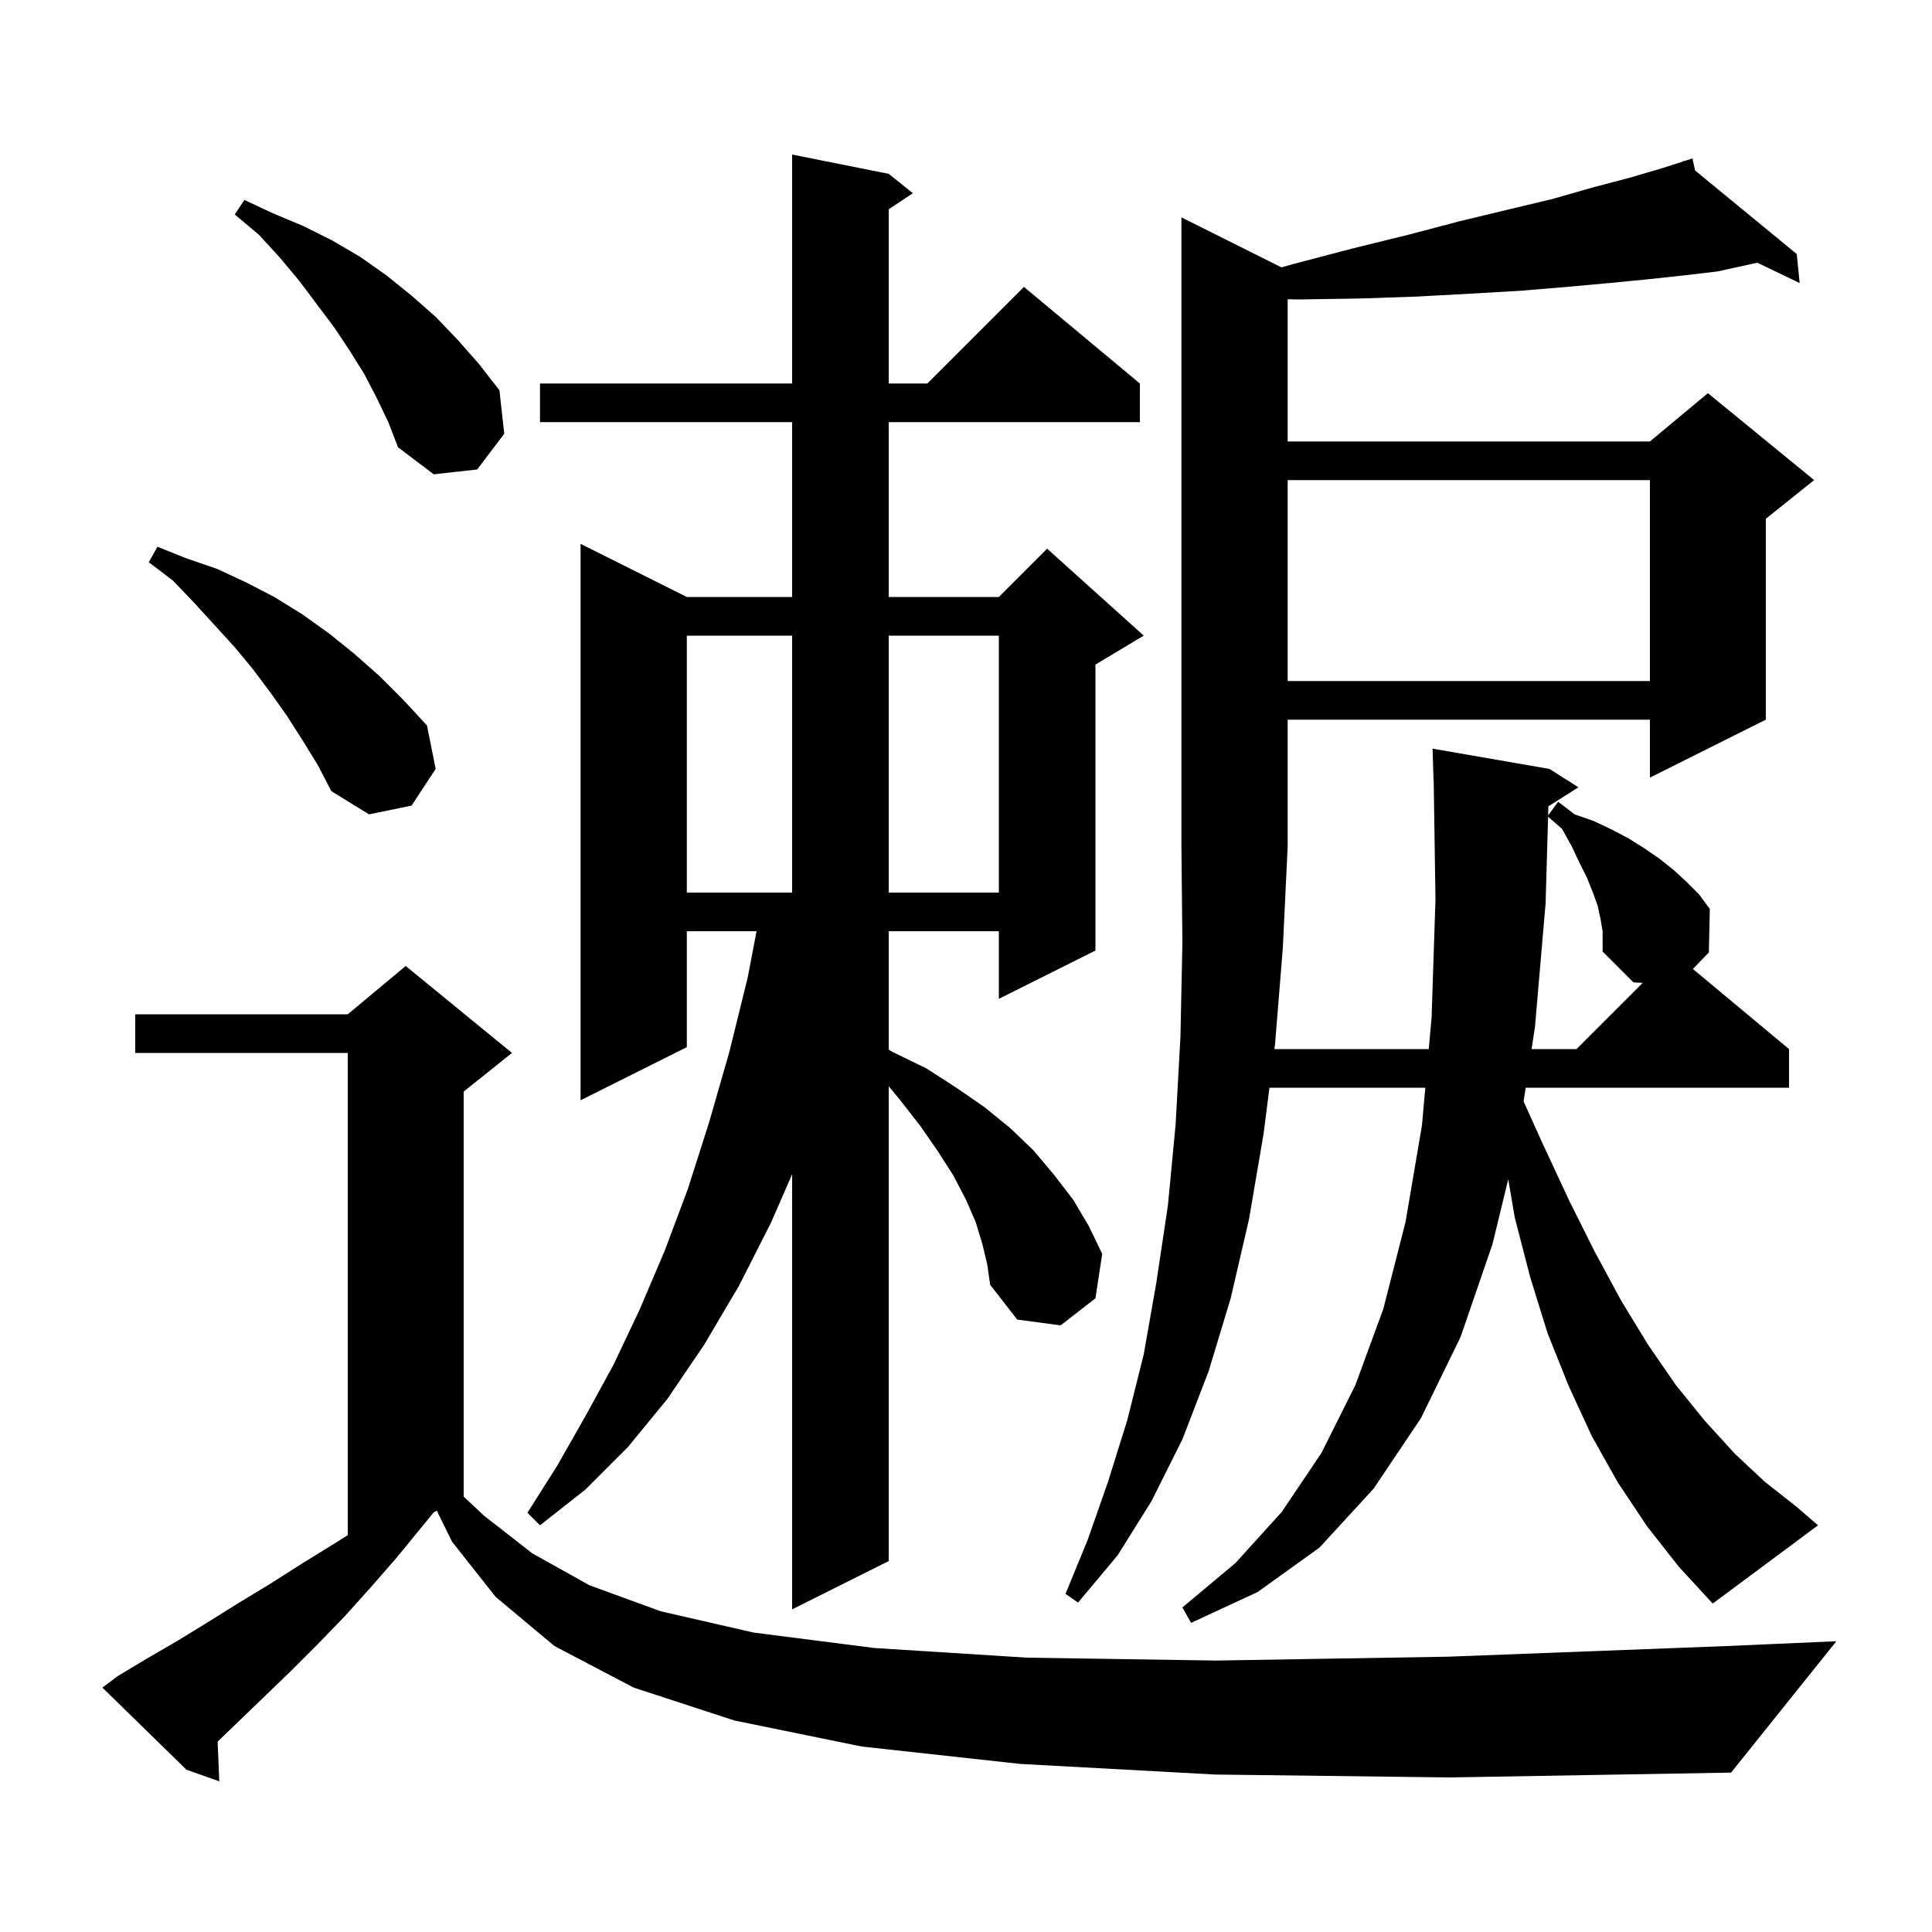 <svg xmlns="http://www.w3.org/2000/svg" xmlns:xlink="http://www.w3.org/1999/xlink" version="1.1" baseProfile="full" viewBox="0 0 200 200" width="200" height="200"><g fill="currentColor"><path d="M 125.8 183.7 L 105.6 182.6 L 89.2 180.8 L 76.0 178.1 L 65.6 174.7 L 57.4 170.4 L 51.3 165.3 L 46.8 159.6 L 45.22 156.39 L 44.908 156.546 L 41.1 161.2 L 38.4 164.3 L 35.7 167.3 L 32.9 170.2 L 30.2 172.9 L 27.4 175.6 L 22.529 180.291 L 22.7 184.4 L 19.3 183.2 L 10.6 174.7 L 12.2 173.5 L 15.2 171.7 L 18.3 169.9 L 21.4 168.0 L 24.6 166.0 L 27.9 164.0 L 31.2 161.9 L 34.6 159.8 L 36.0 158.92 L 36.0 109.0 L 14.0 109.0 L 14.0 105.0 L 36.0 105.0 L 42.0 100.0 L 53.0 109.0 L 48.0 113.0 L 48.0 154.929 L 50.1 156.9 L 55.1 160.8 L 61.0 164.1 L 68.4 166.8 L 78.0 169.0 L 90.5 170.6 L 106.3 171.6 L 125.9 171.9 L 149.9 171.5 L 178.7 170.4 L 190.1 169.9 L 179.2 183.5 L 150.1 184.0 Z M 170.5 158.0 L 167.5 153.5 L 164.8 148.7 L 162.4 143.5 L 160.2 138.0 L 158.4 132.2 L 156.8 126.0 L 156.135 122.071 L 154.5 128.8 L 151.2 138.4 L 147.1 146.8 L 142.2 154.1 L 136.6 160.2 L 130.2 164.8 L 123.3 168.0 L 122.4 166.4 L 127.9 161.8 L 132.7 156.5 L 136.8 150.4 L 140.3 143.4 L 143.2 135.5 L 145.5 126.5 L 147.2 116.5 L 147.548 112.6 L 131.413 112.6 L 130.8 117.4 L 129.3 126.2 L 127.4 134.4 L 125.1 142.0 L 122.4 149.0 L 119.2 155.4 L 115.7 161.0 L 111.6 165.9 L 110.3 165.0 L 112.6 159.4 L 114.7 153.4 L 116.7 147.0 L 118.4 140.2 L 119.7 132.8 L 120.9 124.8 L 121.7 116.4 L 122.2 107.3 L 122.4 97.7 L 122.3 87.6 L 122.3 22.5 L 132.656 27.678 L 134.0 27.3 L 140.1 25.7 L 145.8 24.3 L 151.1 22.9 L 156.1 21.7 L 160.7 20.6 L 164.9 19.4 L 168.7 18.4 L 172.1 17.4 L 174.235 16.711 L 174.2 16.6 L 174.307 16.688 L 175.2 16.4 L 175.478 17.65 L 186.0 26.3 L 186.3 29.3 L 181.914 27.197 L 177.8 28.1 L 174.4 28.5 L 170.7 28.9 L 166.6 29.3 L 162.2 29.7 L 157.4 30.1 L 152.2 30.4 L 146.7 30.7 L 140.8 30.9 L 134.5 31.0 L 133.3 30.982 L 133.3 45.7 L 170.8 45.7 L 176.8 40.7 L 187.8 49.7 L 182.8 53.7 L 182.8 74.5 L 170.8 80.5 L 170.8 74.5 L 133.3 74.5 L 133.3 87.6 L 132.8 98.1 L 132.0 108.0 L 131.923 108.6 L 147.905 108.6 L 148.2 105.3 L 148.6 93.1 L 148.415 80.798 L 148.4 80.8 L 148.3 77.5 L 160.4 79.6 L 163.4 81.5 L 160.289 83.468 L 160.261 84.416 L 161.3 83.0 L 163.0 84.3 L 165.0 85.0 L 166.9 85.9 L 168.6 86.8 L 170.2 87.8 L 171.8 88.9 L 173.3 90.1 L 174.6 91.3 L 175.9 92.6 L 177.0 94.1 L 176.9 98.6 L 175.246 100.305 L 185.2 108.6 L 185.2 112.6 L 157.939 112.6 L 157.722 114.021 L 159.7 118.4 L 162.4 124.2 L 165.1 129.6 L 167.8 134.6 L 170.6 139.2 L 173.5 143.4 L 176.5 147.1 L 179.6 150.5 L 182.7 153.4 L 186.0 156.0 L 188.2 157.9 L 177.3 166.0 L 173.8 162.2 Z M 101.7 128.8 L 101.0 126.5 L 100.0 124.2 L 98.7 121.7 L 97.1 119.2 L 95.3 116.6 L 93.2 113.9 L 92.0 112.45 L 92.0 161.6 L 82.0 166.6 L 82.0 121.561 L 79.8 126.6 L 76.5 133.1 L 72.9 139.2 L 69.1 144.8 L 65.0 149.8 L 60.6 154.2 L 55.9 157.9 L 54.6 156.6 L 57.7 151.7 L 60.6 146.6 L 63.5 141.3 L 66.2 135.6 L 68.8 129.5 L 71.2 123.1 L 73.4 116.2 L 75.5 108.9 L 77.4 101.2 L 78.318 96.4 L 71.1 96.4 L 71.1 108.4 L 60.1 113.9 L 60.1 56.3 L 71.1 61.8 L 82.0 61.8 L 82.0 43.7 L 55.9 43.7 L 55.9 39.7 L 82.0 39.7 L 82.0 16.0 L 92.0 18.0 L 94.5 20.0 L 92.0 21.667 L 92.0 39.7 L 96.0 39.7 L 106.0 29.7 L 118.0 39.7 L 118.0 43.7 L 92.0 43.7 L 92.0 61.8 L 103.4 61.8 L 108.4 56.8 L 118.4 65.8 L 113.4 68.8 L 113.4 98.4 L 103.4 103.4 L 103.4 96.4 L 92.0 96.4 L 92.0 108.665 L 92.4 108.9 L 95.9 110.6 L 99.0 112.6 L 101.9 114.6 L 104.6 116.8 L 107.0 119.1 L 109.1 121.6 L 111.1 124.2 L 112.7 126.9 L 114.1 129.8 L 113.4 134.4 L 109.8 137.2 L 105.3 136.6 L 102.5 133.0 L 102.2 130.9 Z M 165.7 95.2 L 165.4 93.8 L 164.9 92.4 L 164.3 90.9 L 163.5 89.3 L 162.7 87.6 L 161.7 85.8 L 160.258 84.55 L 160.0 93.5 L 158.9 106.3 L 158.549 108.6 L 163.2 108.6 L 170.058 101.742 L 169.1 101.7 L 165.9 98.5 L 165.9 96.4 Z M 71.1 65.8 L 71.1 92.4 L 82.0 92.4 L 82.0 65.8 Z M 92.0 65.8 L 92.0 92.4 L 103.4 92.4 L 103.4 65.8 Z M 31.3 76.6 L 29.7 74.1 L 28.0 71.7 L 26.2 69.3 L 24.3 67.0 L 20.1 62.4 L 17.9 60.1 L 15.4 58.2 L 16.3 56.6 L 19.3 57.8 L 22.5 58.9 L 25.5 60.3 L 28.4 61.8 L 31.3 63.6 L 34.1 65.6 L 36.7 67.7 L 39.3 70.0 L 41.8 72.5 L 44.2 75.1 L 45.1 79.6 L 42.6 83.4 L 38.2 84.3 L 34.3 81.9 L 32.9 79.2 Z M 133.3 49.7 L 133.3 70.5 L 170.8 70.5 L 170.8 49.7 Z M 39.0 41.2 L 37.7 38.7 L 36.2 36.3 L 34.6 33.9 L 31.0 29.1 L 29.0 26.7 L 26.8 24.3 L 24.3 22.2 L 25.3 20.7 L 28.3 22.1 L 31.4 23.4 L 34.4 24.9 L 37.3 26.6 L 40.0 28.5 L 42.6 30.6 L 45.1 32.8 L 47.4 35.2 L 49.6 37.7 L 51.7 40.4 L 52.2 44.9 L 49.4 48.6 L 44.9 49.1 L 41.2 46.3 L 40.2 43.7 Z "/></g></svg>